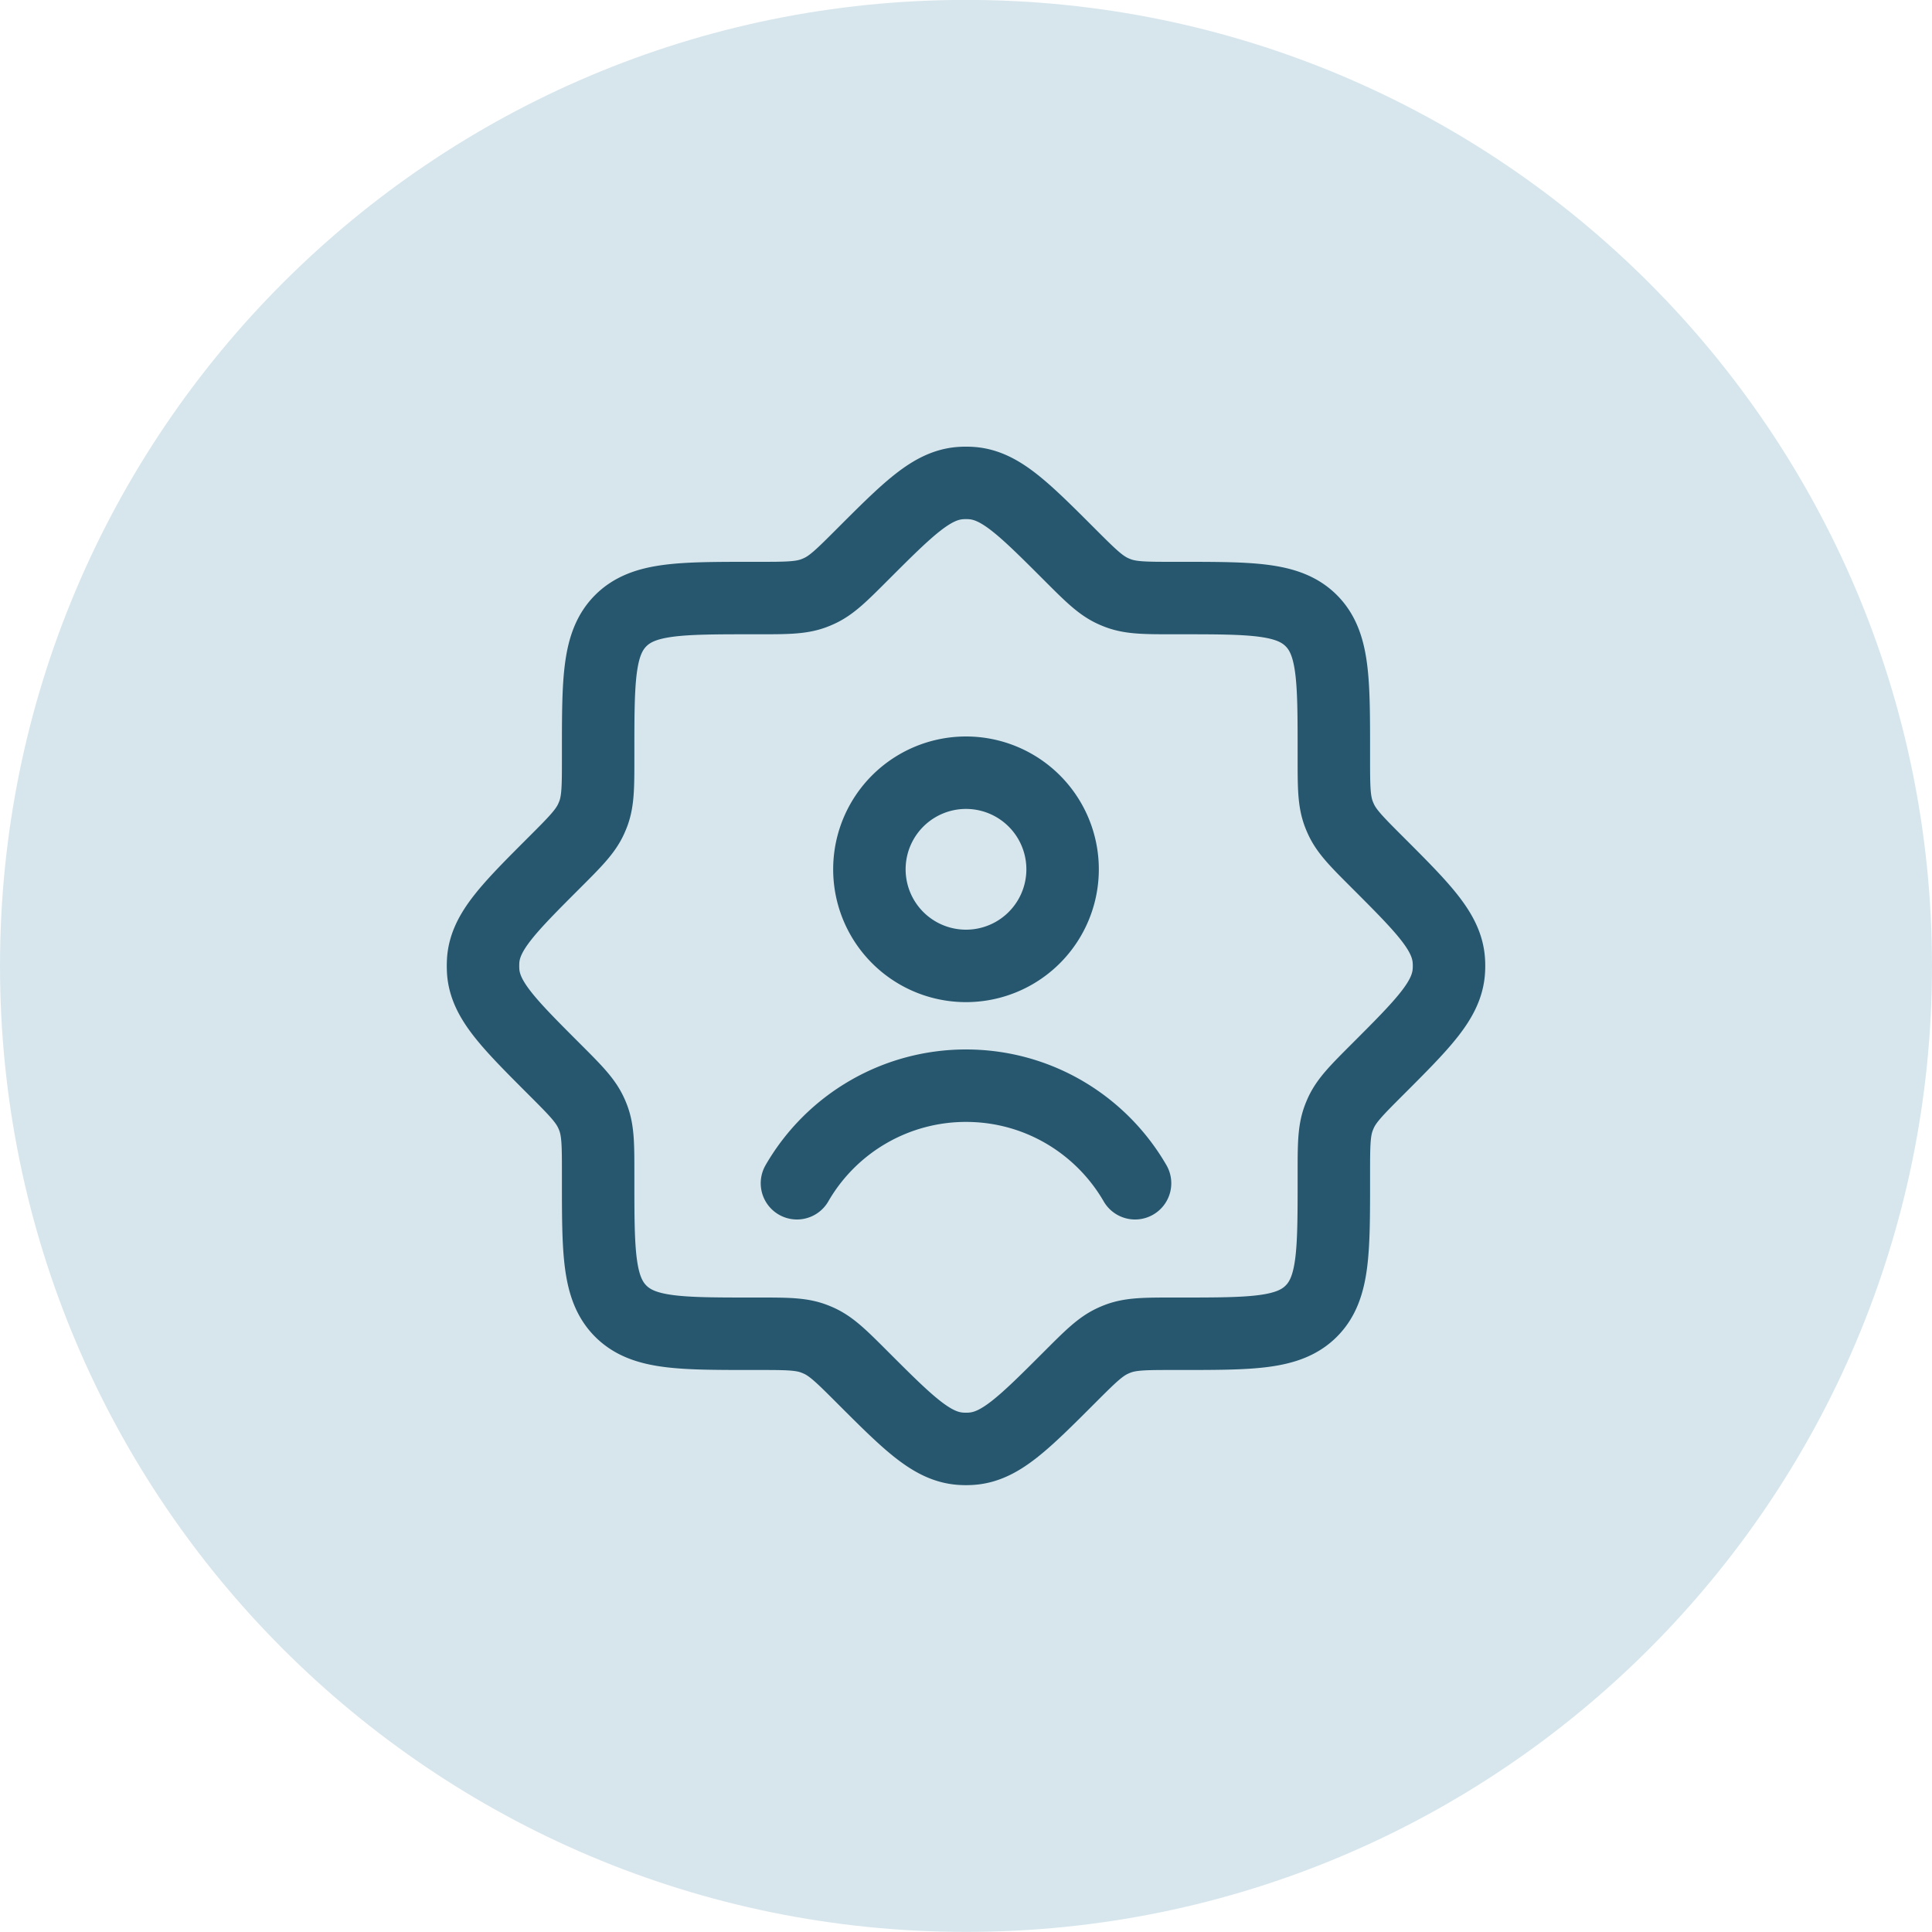 <svg width="40" height="40" viewBox="0 0 40 40" fill="none" xmlns="http://www.w3.org/2000/svg"><path d="M0 19.998c0-11.046 8.954-20 20-20s20 8.954 20 20-8.954 20-20 20-20-8.954-20-20z" fill="#D7E6ED"/><path d="M24.308 12.382c-.59 0-.886 0-1.155-.1a1.586 1.586 0 0 1-.111-.046c-.261-.12-.47-.328-.888-.746-.962-.962-1.443-1.443-2.035-1.488a1.605 1.605 0 0 0-.238 0c-.592.045-1.073.526-2.035 1.488-.418.418-.627.627-.888.746a1.586 1.586 0 0 1-.11.046c-.27.1-.565.1-1.156.1h-.11c-1.507 0-2.261 0-2.73.468-.468.469-.468 1.223-.468 2.73v.11c0 .59 0 .886-.1 1.156-.014.037-.03.074-.046.11-.12.261-.328.47-.746.888-.962.962-1.443 1.443-1.488 2.034-.005.08-.005.16 0 .24.045.591.526 1.072 1.488 2.034.418.418.626.627.746.888.017.036.032.073.046.11.1.27.1.565.1 1.156v.11c0 1.507 0 2.261.468 2.73.469.468 1.223.468 2.73.468h.11c.59 0 .886 0 1.155.1.038.014.075.03.111.046.261.12.47.328.888.746.962.962 1.443 1.443 2.035 1.488.079.006.159.006.238 0 .592-.045 1.073-.526 2.035-1.488.418-.418.627-.627.888-.746.036-.017.073-.032.11-.046.27-.1.565-.1 1.156-.1h.11c1.507 0 2.261 0 2.73-.468.468-.469.468-1.223.468-2.73v-.11c0-.59 0-.886.1-1.155.014-.038.03-.075.046-.111.12-.261.328-.47.746-.888.962-.962 1.443-1.443 1.488-2.035a1.589 1.589 0 0 0 0-.239c-.045-.591-.526-1.072-1.488-2.034-.418-.418-.627-.627-.746-.888a1.615 1.615 0 0 1-.046-.11c-.1-.27-.1-.565-.1-1.156v-.11c0-1.507 0-2.261-.468-2.73-.469-.468-1.223-.468-2.73-.468h-.11z" stroke="#26576E" stroke-width="1.5"/><path d="M16.5 24.498a4.039 4.039 0 0 1 3.5-2.02c1.496 0 2.801.812 3.5 2.02m-1.5-6.5a2 2 0 1 1-4 0 2 2 0 0 1 4 0z" stroke="#26576E" stroke-width="1.5" stroke-linecap="round"/></svg>